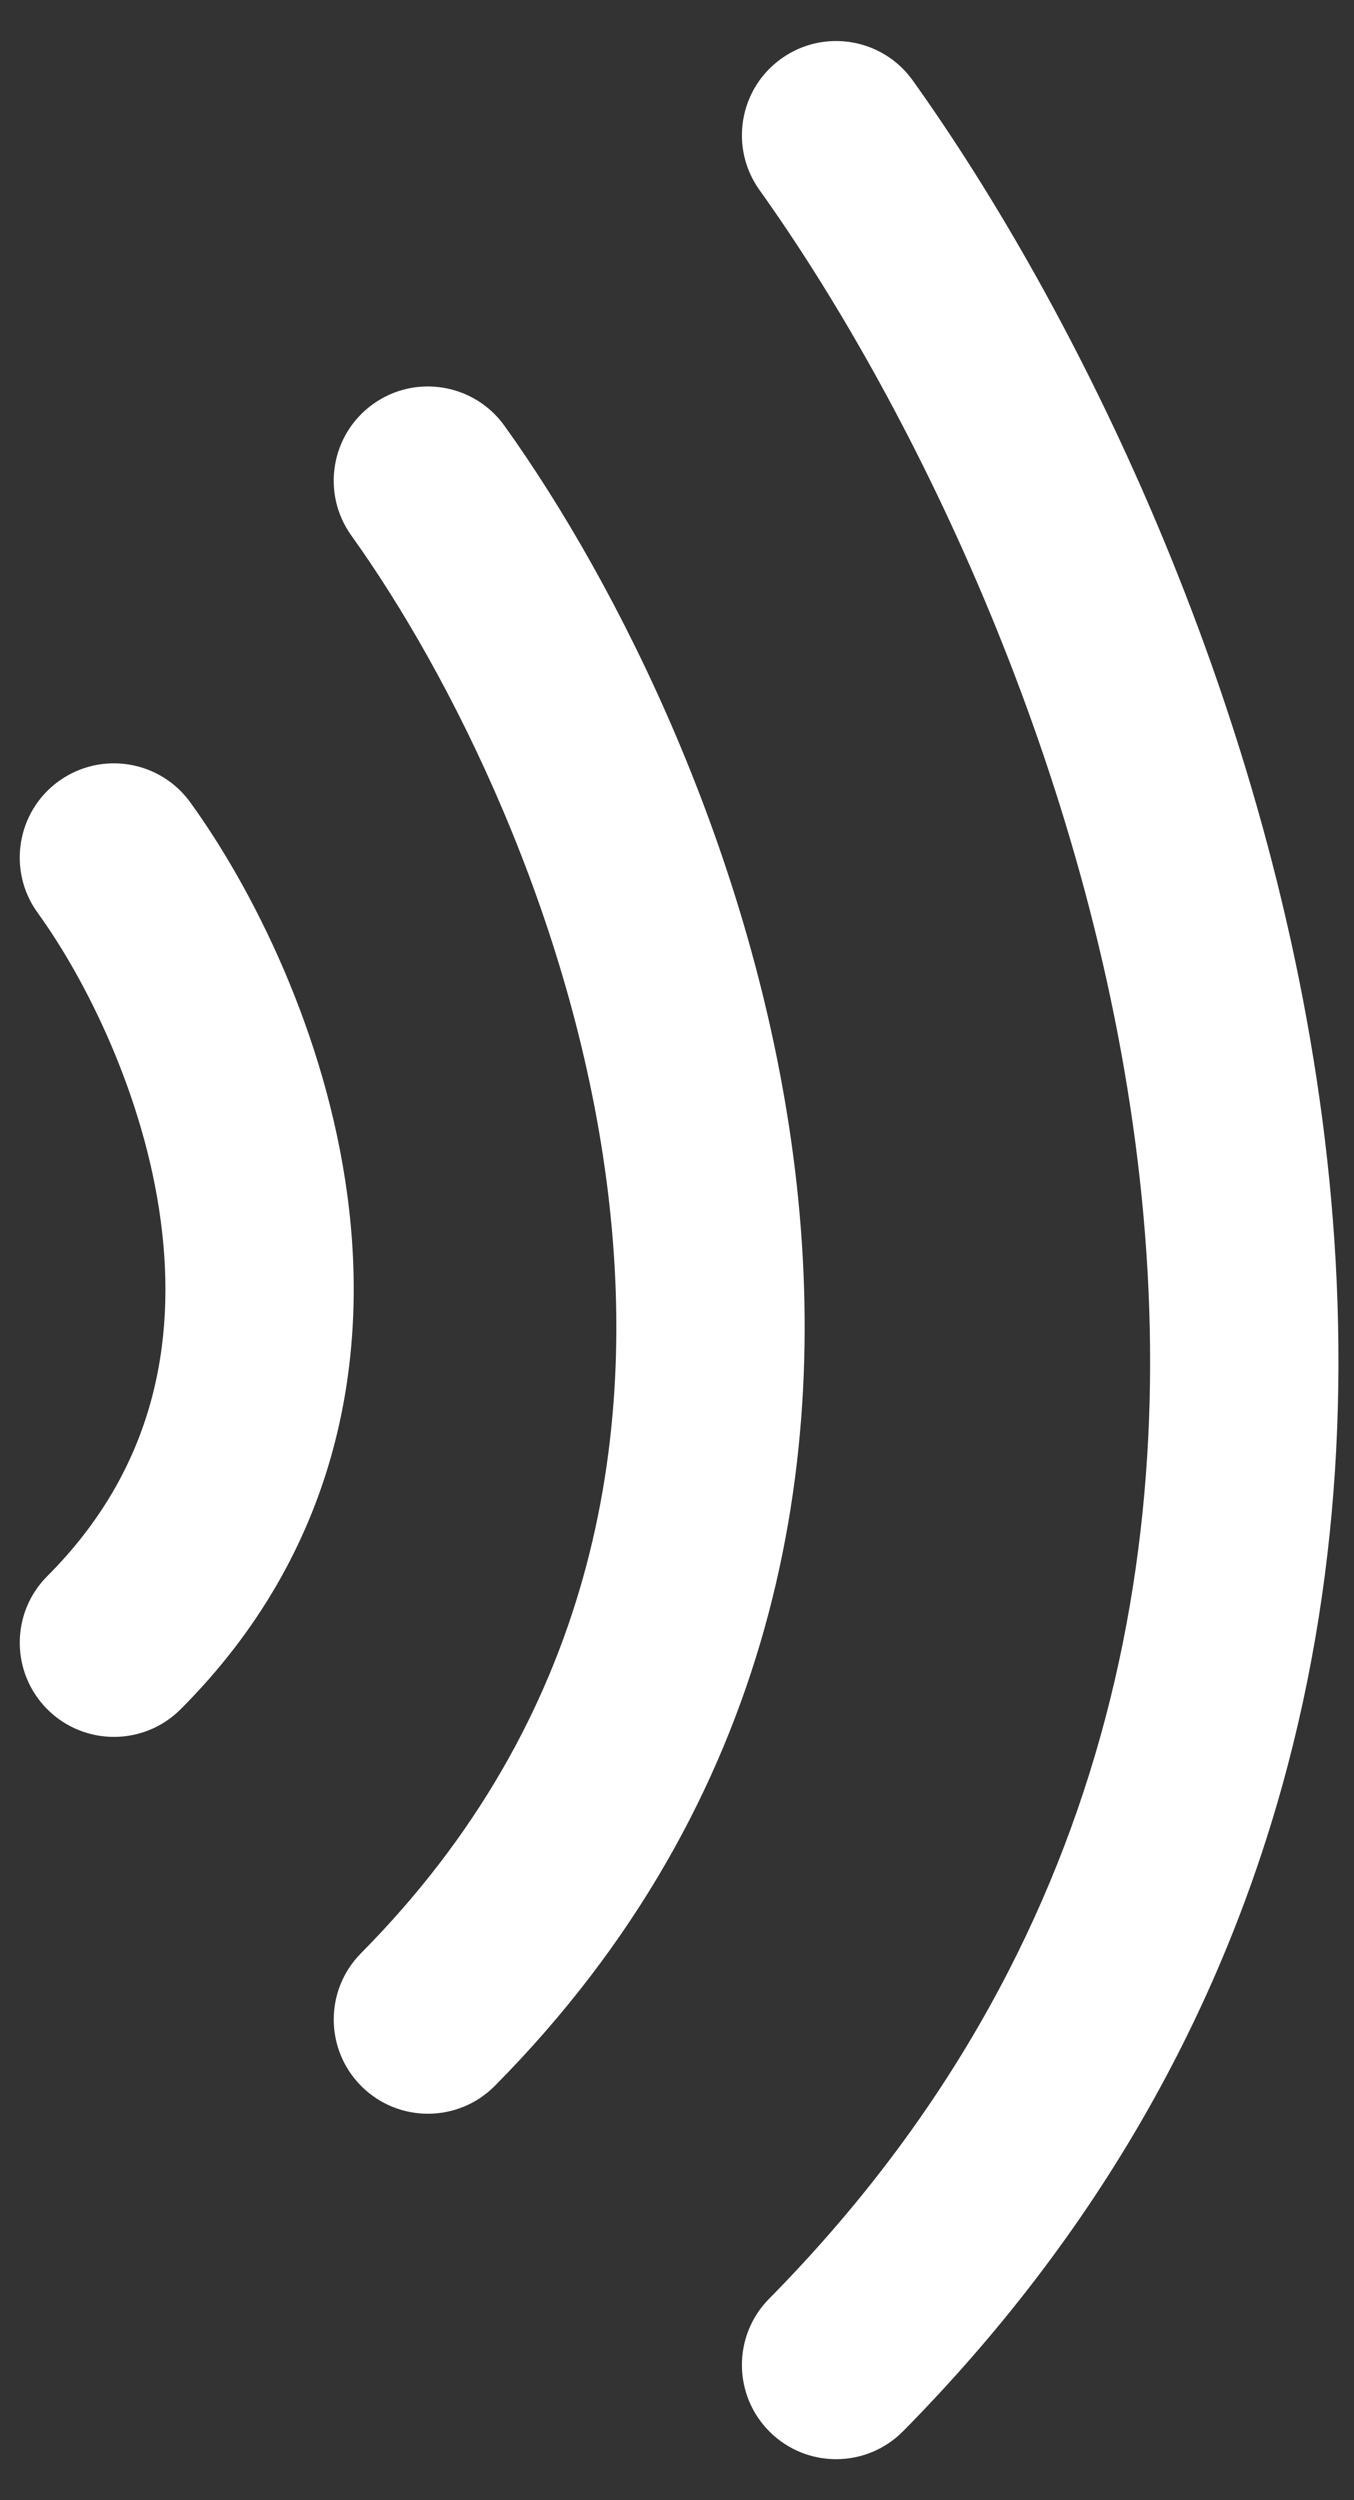 <svg width="26" height="48" viewBox="0 0 26 48" fill="none" xmlns="http://www.w3.org/2000/svg">
<rect x="0" y="0" width="26" height="48" fill="#333333" stroke="none"/>
<path fill-rule="evenodd" clip-rule="evenodd" d="M15.004 1.125C15.816 0.544 16.946 0.732 17.527 1.545C20.62 5.872 24.308 13.253 25.39 21.474C26.479 29.751 24.925 38.992 17.343 46.674C16.641 47.385 15.496 47.393 14.785 46.691C14.074 45.989 14.066 44.844 14.768 44.133C21.381 37.433 22.785 29.407 21.803 21.946C20.814 14.428 17.406 7.597 14.584 3.648C14.003 2.835 14.191 1.706 15.004 1.125ZM7.163 7.758C7.975 7.176 9.105 7.363 9.687 8.175C11.87 11.22 14.468 16.399 15.231 22.183C16.002 28.024 14.902 34.59 9.503 40.044C8.8 40.754 7.655 40.76 6.945 40.057C6.235 39.354 6.229 38.209 6.932 37.499C11.36 33.027 12.307 27.677 11.645 22.656C10.975 17.578 8.659 12.949 6.747 10.282C6.165 9.47 6.351 8.34 7.163 7.758ZM1.127 14.998C1.936 14.413 3.067 14.594 3.653 15.403C4.845 17.049 6.255 19.828 6.671 22.955C7.096 26.141 6.489 29.793 3.467 32.816C2.761 33.522 1.615 33.522 0.909 32.816C0.203 32.109 0.203 30.964 0.909 30.258C2.951 28.215 3.4 25.788 3.086 23.433C2.764 21.018 1.641 18.792 0.723 17.524C0.137 16.715 0.318 15.584 1.127 14.998Z" fill="white"/>
</svg>
